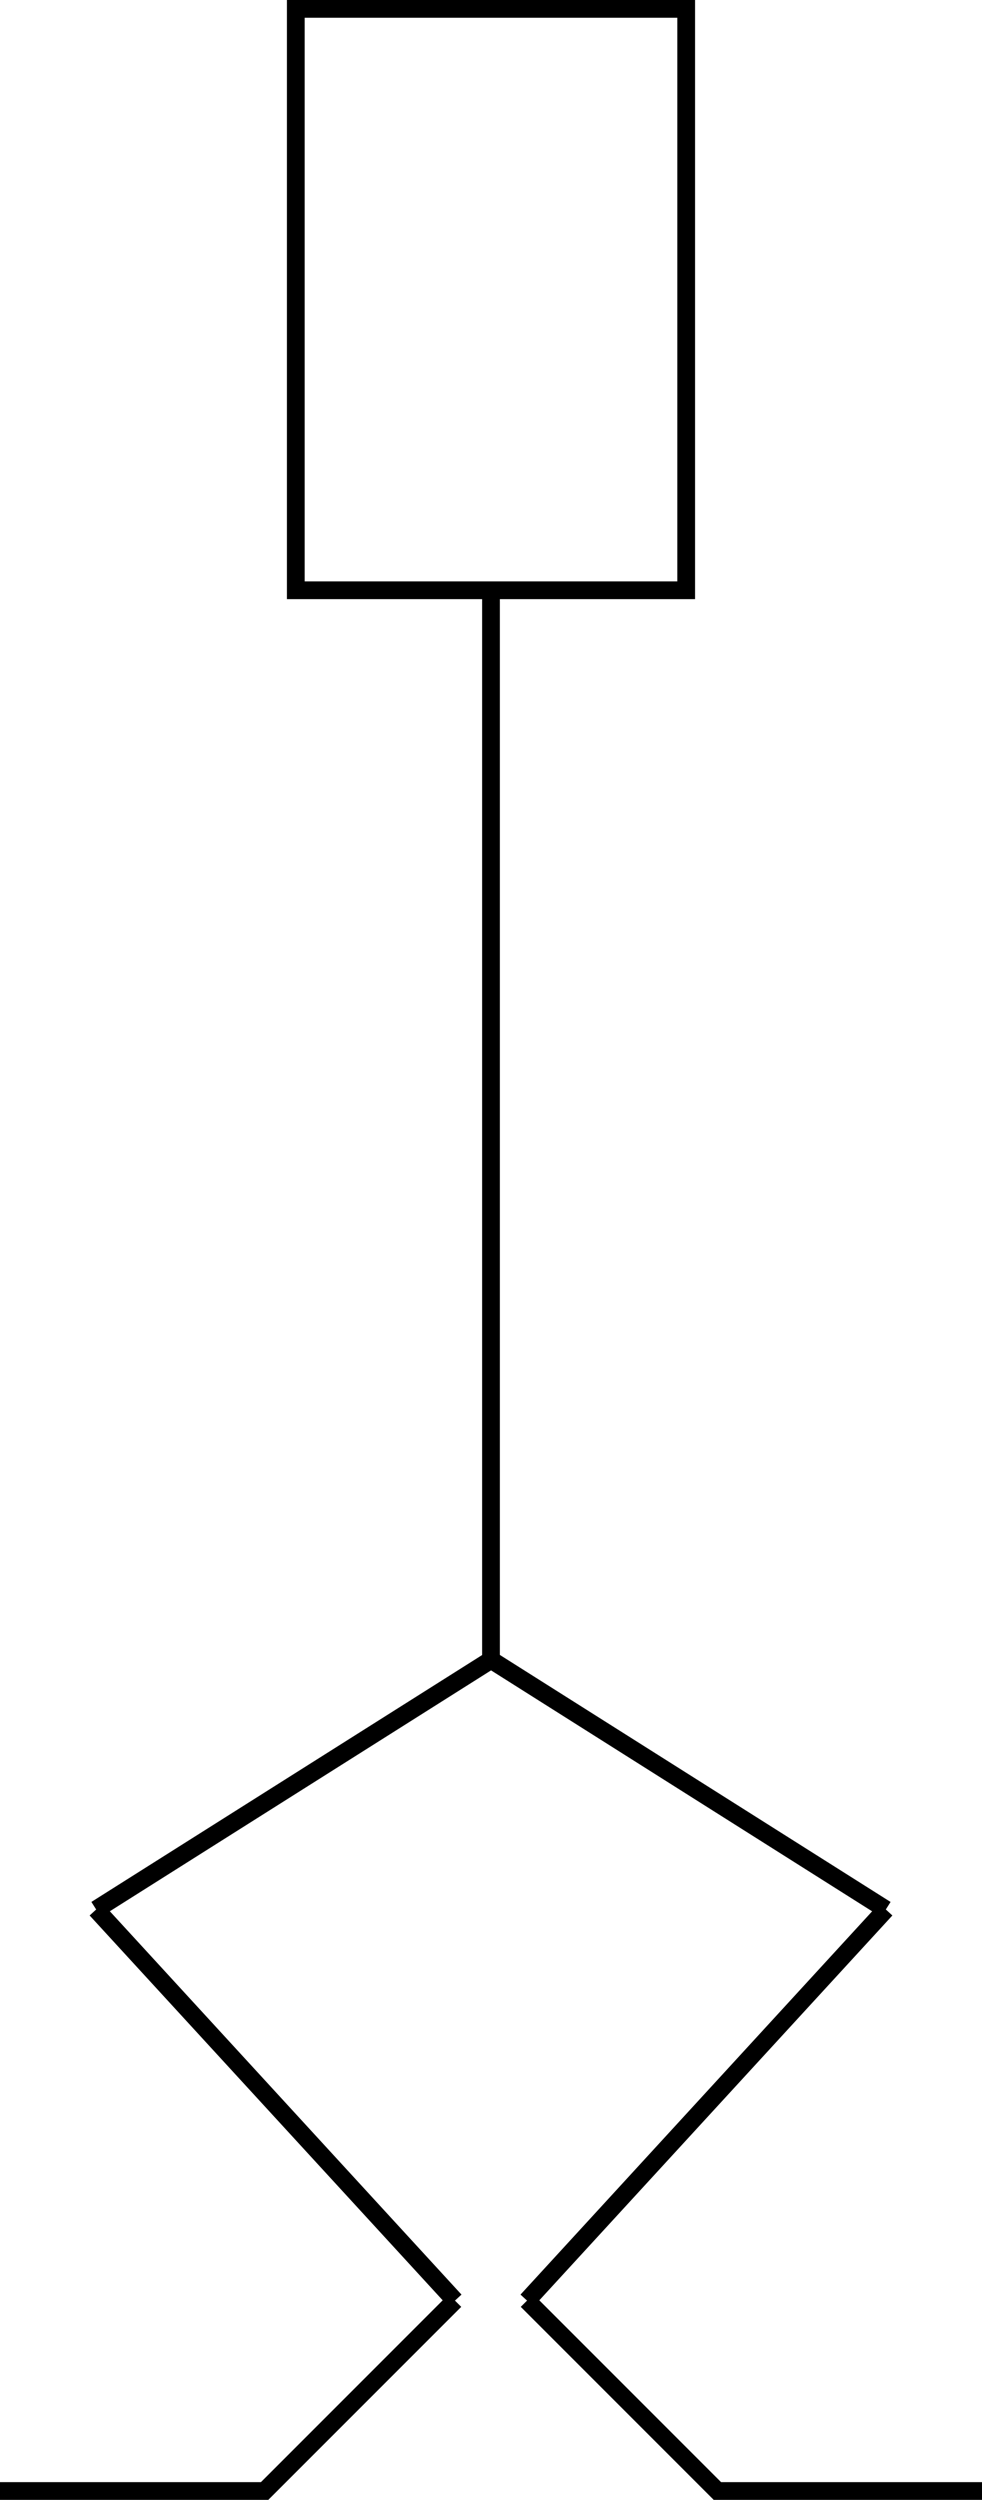 <?xml version="1.0" encoding="UTF-8"?>
<svg id="Warstwa_1" data-name="Warstwa 1" xmlns="http://www.w3.org/2000/svg" width="55.339" height="140.82" viewBox="0 0 55.339 140.82">
  <path d="m39.169,33.75h-23V0h23v33.75Zm-22-1h21V1h-21v31.75Z"/>
  <rect x="27.169" y="33.25" width="1" height="60.25"/>
  <rect x="3.384" y="100.031" width="26.321" height="1" transform="translate(-51.13 24.371) rotate(-32.278)"/>
  <rect x="38.294" y="87.371" width="1.001" height="26.321" transform="translate(-66.913 79.614) rotate(-57.706)"/>
  <rect x="24.859" y="118.078" width="29.903" height=".999" transform="translate(-74.47 67.73) rotate(-47.455)"/>
  <rect x="15.029" y="103.627" width=".999" height="29.903" transform="translate(-76.089 41.714) rotate(-42.544)"/>
  <polygon points="15.119 140.82 0 140.82 0 139.82 14.705 139.82 25.285 129.24 25.992 129.947 15.119 140.82"/>
  <polygon points="55.339 140.82 40.22 140.82 29.347 129.947 30.054 129.24 40.634 139.82 55.339 139.82 55.339 140.82"/>
</svg>